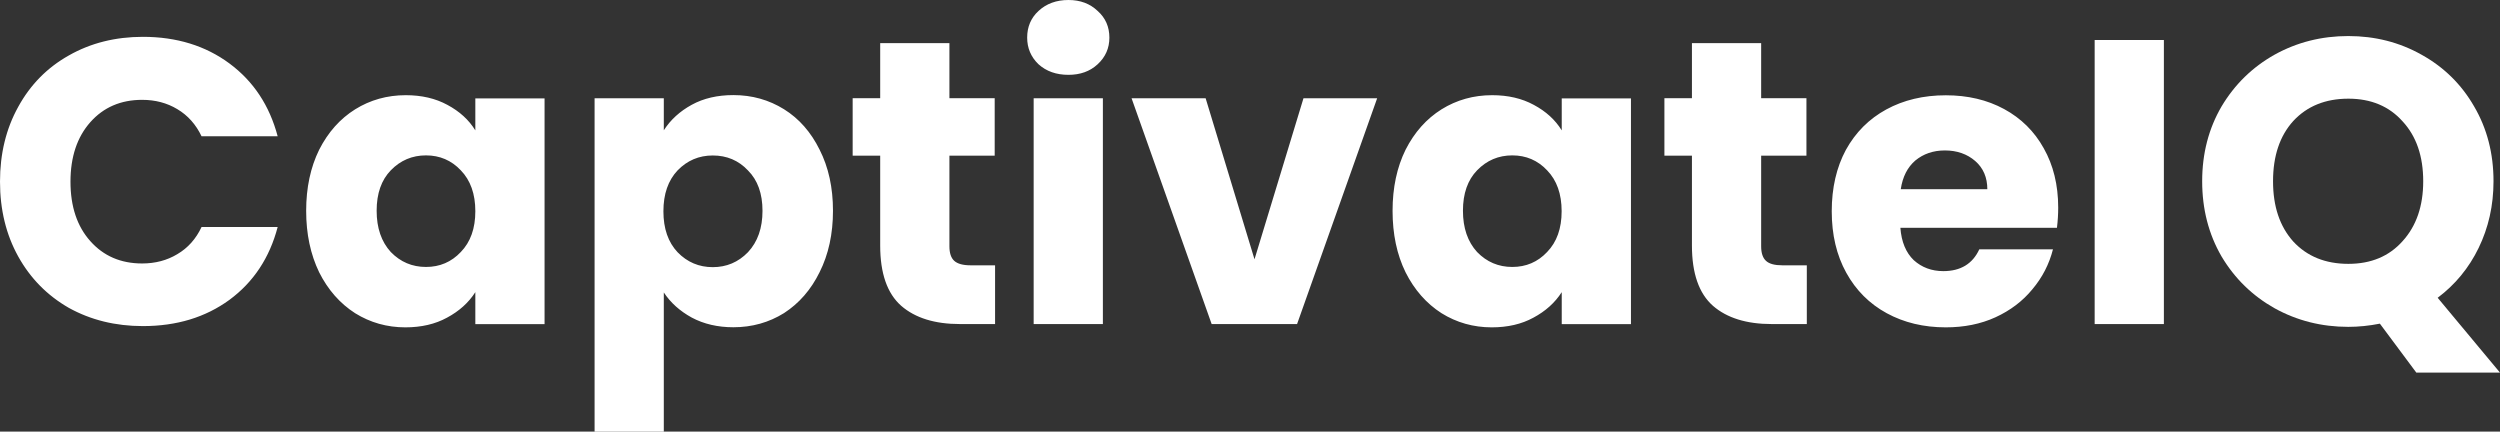 <svg width="307" height="53" viewBox="0 0 307 53" fill="none" xmlns="http://www.w3.org/2000/svg">
<rect x="0" y="0" width="307" height="53" fill="#333333" stroke="none"/>
<g clip-path="url(#clip0_33_35)">
<path d="M244.045 23.248C244.045 21.796 243.546 20.629 242.557 19.772C241.569 18.915 240.319 18.474 238.831 18.474C237.402 18.474 236.2 18.891 235.2 19.712C234.234 20.546 233.64 21.712 233.413 23.236H244.045V23.248ZM252.747 25.486C252.747 26.283 252.701 27.104 252.593 27.973H233.366C233.497 29.699 234.044 31.021 235.01 31.949C235.997 32.842 237.212 33.294 238.641 33.294C240.759 33.294 242.236 32.401 243.058 30.616H252.104C251.641 32.437 250.795 34.08 249.569 35.532C248.378 36.984 246.868 38.127 245.046 38.961C243.224 39.794 241.187 40.199 238.939 40.199C236.224 40.199 233.806 39.615 231.688 38.461C229.568 37.306 227.913 35.651 226.723 33.497C225.532 31.342 224.938 28.831 224.938 25.95C224.938 23.069 225.521 20.546 226.676 18.403C227.867 16.248 229.521 14.594 231.639 13.439C233.76 12.284 236.2 11.701 238.95 11.701C241.629 11.701 244.021 12.261 246.106 13.392C248.189 14.522 249.819 16.129 250.974 18.212C252.14 20.272 252.747 22.7 252.747 25.486ZM221.877 32.592V39.794H217.556C214.473 39.794 212.068 39.044 210.353 37.556C208.627 36.032 207.77 33.568 207.77 30.152V19.117H204.389V12.058H207.77V5.297H216.27V12.058H221.831V19.117H216.27V30.247C216.27 31.08 216.473 31.675 216.865 32.032C217.258 32.401 217.925 32.58 218.854 32.58H221.877V32.592ZM191.769 25.938C191.769 23.819 191.174 22.141 189.984 20.915C188.829 19.689 187.4 19.081 185.71 19.081C184.019 19.081 182.578 19.689 181.388 20.915C180.233 22.105 179.65 23.76 179.65 25.878C179.65 27.997 180.233 29.688 181.388 30.949C182.578 32.175 184.019 32.782 185.71 32.782C187.4 32.782 188.829 32.175 189.984 30.949C191.174 29.723 191.769 28.057 191.769 25.938ZM171.007 25.89C171.007 23.045 171.542 20.546 172.602 18.391C173.697 16.236 175.174 14.582 177.019 13.427C178.876 12.273 180.948 11.689 183.233 11.689C185.186 11.689 186.888 12.082 188.353 12.88C189.841 13.677 190.984 14.713 191.781 16.01V12.082H200.282V39.806H191.781V35.877C190.948 37.175 189.793 38.211 188.305 39.008C186.853 39.806 185.138 40.199 183.186 40.199C180.936 40.199 178.876 39.615 177.019 38.461C175.162 37.27 173.685 35.592 172.602 33.437C171.53 31.247 171.007 28.735 171.007 25.89ZM154.053 31.842L160.066 12.07H169.114L159.28 39.794H148.791L138.958 12.07H148.053L154.053 31.842ZM135.434 12.07V39.794H126.933V12.07H135.434ZM131.207 9.19C129.719 9.19 128.493 8.761 127.529 7.892C126.6 6.999 126.136 5.904 126.136 4.619C126.136 3.297 126.6 2.202 127.529 1.345C128.493 0.452 129.719 0 131.207 0C132.66 0 133.862 0.452 134.791 1.345C135.755 2.202 136.232 3.297 136.232 4.619C136.232 5.916 135.755 6.999 134.791 7.892C133.85 8.761 132.66 9.19 131.207 9.19ZM122.195 32.592V39.794H117.874C114.79 39.794 112.385 39.044 110.671 37.556C108.945 36.032 108.088 33.568 108.088 30.152V19.117H104.706V12.058H108.088V5.297H116.588V12.058H122.148V19.117H116.588V30.247C116.588 31.08 116.79 31.675 117.183 32.032C117.576 32.39 118.243 32.58 119.171 32.58H122.195V32.592ZM93.635 25.89C93.635 23.772 93.039 22.117 91.849 20.927C90.694 19.701 89.254 19.093 87.527 19.093C85.837 19.093 84.396 19.701 83.206 20.927C82.051 22.153 81.467 23.819 81.467 25.95C81.467 28.069 82.051 29.747 83.206 30.973C84.396 32.199 85.837 32.806 87.527 32.806C89.218 32.806 90.658 32.199 91.849 30.973C93.039 29.699 93.635 28.009 93.635 25.89ZM81.515 15.998C82.348 14.701 83.491 13.665 84.944 12.868C86.396 12.07 88.111 11.677 90.063 11.677C92.349 11.677 94.42 12.261 96.278 13.415C98.135 14.57 99.587 16.236 100.647 18.379C101.742 20.534 102.29 23.034 102.29 25.878C102.29 28.723 101.742 31.247 100.647 33.425C99.587 35.58 98.135 37.246 96.278 38.449C94.42 39.603 92.349 40.187 90.063 40.187C88.146 40.187 86.432 39.794 84.944 38.996C83.491 38.199 82.348 37.175 81.515 35.913V53.007H73.015V12.07H81.515V15.998ZM58.371 25.938C58.371 23.819 57.776 22.141 56.586 20.915C55.431 19.689 54.002 19.081 52.312 19.081C50.621 19.081 49.181 19.689 47.99 20.915C46.835 22.105 46.252 23.76 46.252 25.878C46.252 27.997 46.835 29.688 47.99 30.949C49.181 32.175 50.621 32.782 52.312 32.782C54.002 32.782 55.431 32.175 56.586 30.949C57.776 29.723 58.371 28.057 58.371 25.938ZM37.597 25.89C37.597 23.045 38.133 20.546 39.192 18.391C40.287 16.236 41.764 14.582 43.609 13.427C45.466 12.273 47.538 11.689 49.824 11.689C51.776 11.689 53.478 12.082 54.943 12.88C56.431 13.677 57.574 14.713 58.371 16.01V12.082H66.872V39.806H58.371V35.877C57.538 37.175 56.383 38.211 54.895 39.008C53.443 39.806 51.728 40.199 49.776 40.199C47.526 40.199 45.466 39.615 43.609 38.461C41.752 37.27 40.275 35.592 39.192 33.437C38.133 31.247 37.597 28.735 37.597 25.89ZM0 22.307C0 18.867 0.75 15.796 2.238 13.118C3.726 10.404 5.798 8.297 8.453 6.809C11.131 5.285 14.167 4.523 17.548 4.523C21.691 4.523 25.239 5.619 28.18 7.797C31.132 9.987 33.097 12.963 34.097 16.736H24.751C24.06 15.284 23.06 14.165 21.775 13.403C20.513 12.642 19.072 12.261 17.453 12.261C14.834 12.261 12.715 13.177 11.096 14.998C9.477 16.82 8.655 19.26 8.655 22.307C8.655 25.355 9.465 27.795 11.096 29.616C12.715 31.437 14.834 32.354 17.453 32.354C19.072 32.354 20.513 31.973 21.775 31.211C23.072 30.449 24.06 29.342 24.751 27.878H34.097C33.108 31.652 31.132 34.639 28.18 36.818C25.227 38.972 21.691 40.044 17.548 40.044C14.167 40.044 11.143 39.294 8.453 37.806C5.798 36.282 3.726 34.175 2.238 31.497C0.75 28.819 0 25.747 0 22.307Z" fill="white"/>
<path d="M279.129 22.259C279.129 25.342 279.951 27.806 281.618 29.663C283.308 31.484 285.559 32.401 288.381 32.401C291.166 32.401 293.382 31.472 295.036 29.615C296.725 27.758 297.571 25.306 297.571 22.259C297.571 19.176 296.725 16.724 295.036 14.902C293.382 13.046 291.155 12.117 288.381 12.117C285.57 12.117 283.308 13.034 281.618 14.855C279.964 16.676 279.129 19.14 279.129 22.259ZM296.725 45.757L292.249 39.745C290.928 40.007 289.631 40.138 288.368 40.138C285.095 40.138 282.071 39.376 279.321 37.853C276.607 36.329 274.427 34.21 272.808 31.496C271.213 28.746 270.427 25.663 270.427 22.259C270.427 18.843 271.225 15.783 272.808 13.069C274.427 10.355 276.607 8.236 279.321 6.713C282.071 5.189 285.081 4.427 288.368 4.427C291.654 4.427 294.643 5.189 297.357 6.713C300.107 8.236 302.262 10.355 303.822 13.069C305.416 15.783 306.203 18.854 306.203 22.259C306.203 25.235 305.584 27.973 304.37 30.46C303.179 32.913 301.5 34.948 299.345 36.567L307 45.757H296.725ZM265.725 4.915V39.793H257.224V4.915H265.725Z" fill="white"/>
</g>
<defs>
<clipPath id="clip0_33_35">
<rect width="307" height="53" fill="white"/>
</clipPath>
</defs>
</svg>
